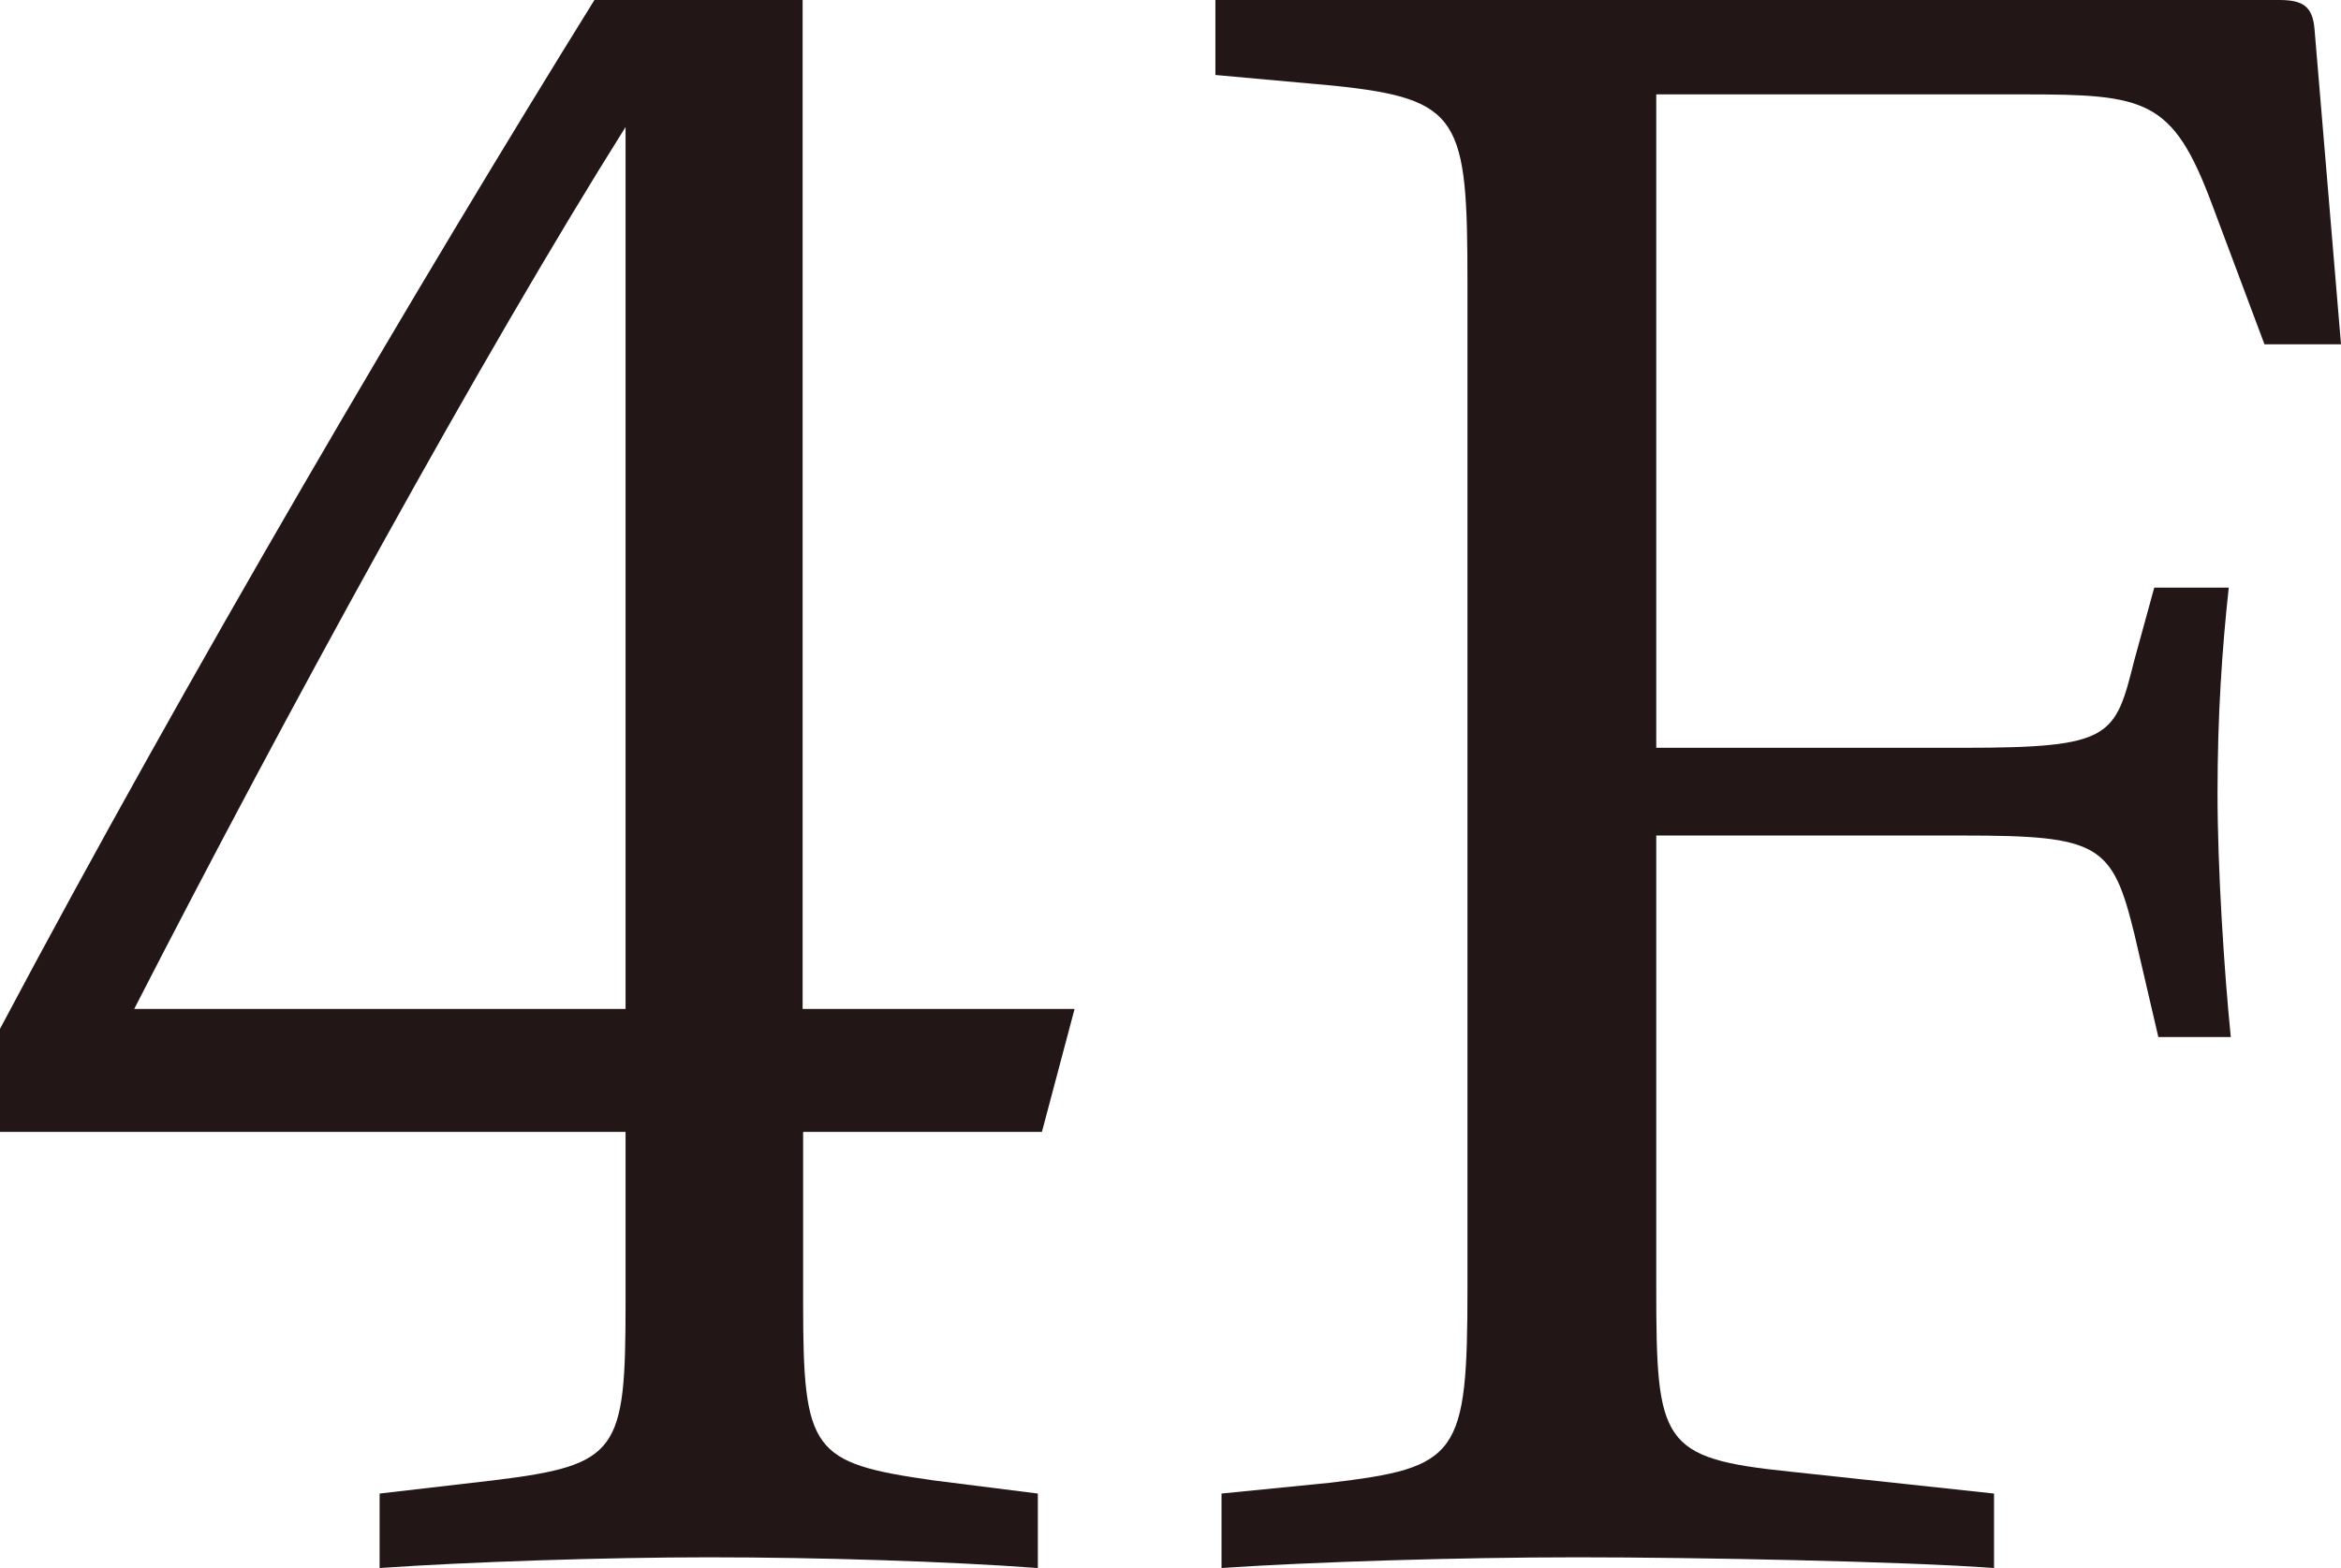 <?xml version="1.0" encoding="UTF-8"?><svg id="_レイヤー_2" xmlns="http://www.w3.org/2000/svg" viewBox="0 0 45.88 30.74"><defs><style>.cls-1{fill:#221716;}</style></defs><g id="_レイヤー_1-2"><g><path class="cls-1" d="m15.74,22.19v3.35c0,2.92.17,3.14,2.54,3.48l2.06.26v1.46c-1.76-.13-4.26-.21-6.45-.21-2.02,0-4.73.09-6.45.21v-1.46l2.24-.26c2.45-.3,2.58-.56,2.58-3.48v-3.35H0v-2.02C3.65,13.29,8.26,5.46,11.65,0h4.08v19.78h5.33l-.64,2.41h-4.69Zm-3.48-2.41V2.49c-2.84,4.52-6.67,11.52-9.63,17.29h9.63Z"/><path class="cls-1" d="m32.46,1.85v12.81h6.02c2.92,0,2.97-.21,3.35-1.72l.39-1.42h1.46c-.13,1.2-.22,2.49-.22,4.04,0,1.46.13,3.48.26,4.77h-1.42l-.47-2.02c-.43-1.76-.69-1.93-3.35-1.93h-6.02v8.86c0,3.05.09,3.35,2.62,3.61l4,.43v1.46c-1.76-.13-5.85-.21-8.17-.21s-5.2.09-6.97.21v-1.46l2.11-.21c2.54-.3,2.71-.52,2.71-3.83V5.55c0-3.23-.13-3.61-2.62-3.87l-2.32-.21V0h20.85c.47,0,.65.13.69.56l.52,6.19h-1.5l-1.03-2.75c-.77-2.06-1.29-2.15-3.7-2.15h-7.18Z"/></g></g></svg>